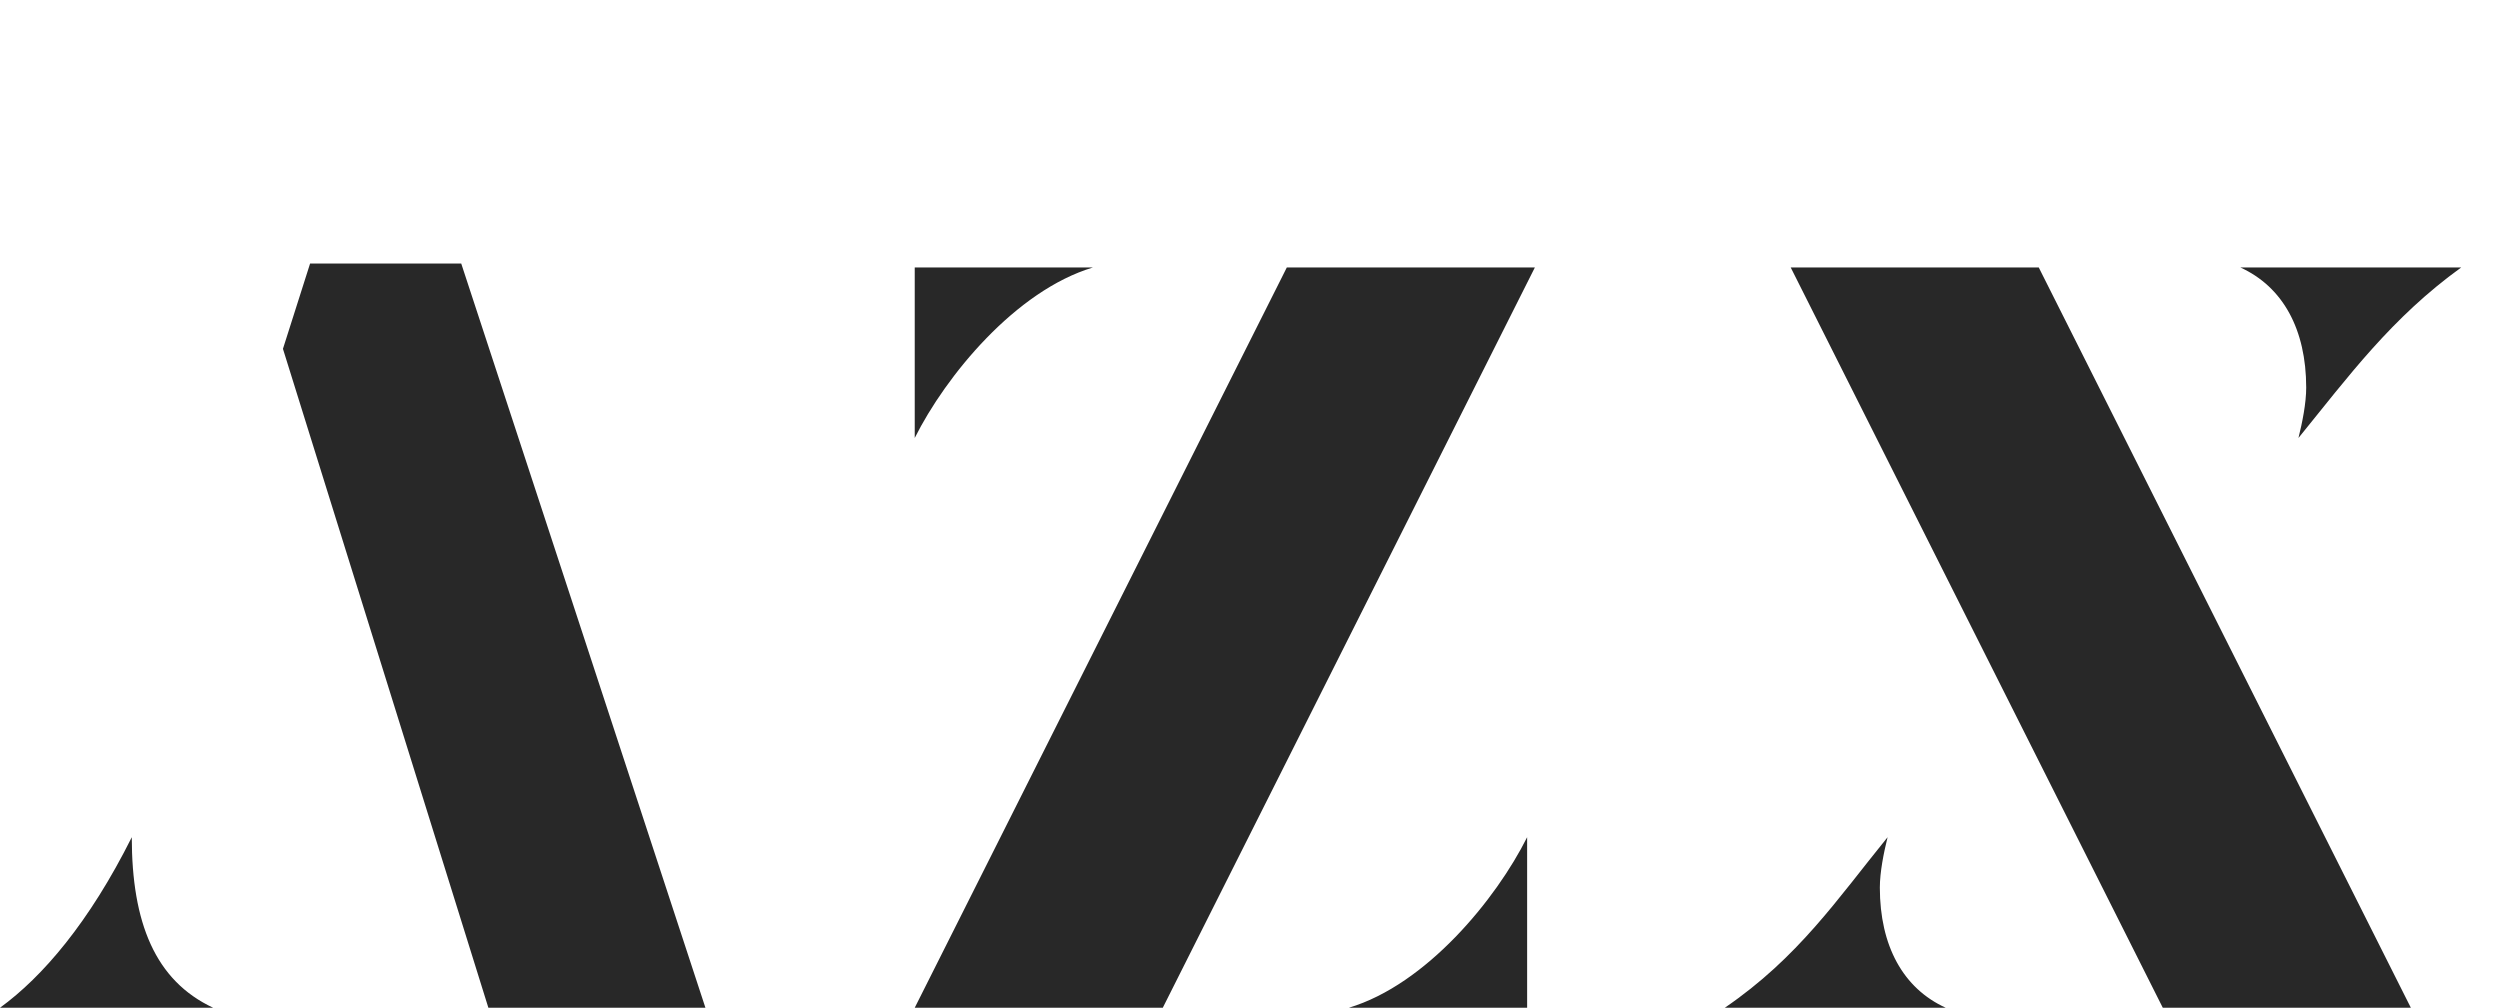 <svg xmlns="http://www.w3.org/2000/svg" xmlns:xlink="http://www.w3.org/1999/xlink" id="Layer_1" x="0px" y="0px" viewBox="0 0 64.5 26" style="enable-background:new 0 0 64.5 26;" xml:space="preserve"><style type="text/css">	.st0{fill:#282828;}</style><path class="st0" d="M0,26h5.5c-1.5-0.7-2.1-2.2-2.1-4.4C2.3,23.8,1.1,25.2,0,26 M44.5,26h5.7c-1.1-0.5-1.7-1.6-1.7-3.1 c0-0.4,0.1-0.9,0.2-1.3C47.4,23.2,46.4,24.7,44.5,26 M63.5,6.9h-5.7c1.1,0.5,1.7,1.6,1.7,3.1c0,0.4-0.1,0.9-0.2,1.3 C60.6,9.7,61.7,8.2,63.5,6.9 M39.4,26v-4.4c-0.8,1.6-2.6,3.8-4.6,4.4H39.4z M23.6,6.9v4.4c0.8-1.6,2.6-3.8,4.6-4.4H23.6z M8,6.8 L7.3,9l5.3,17h5.6L11.9,6.8H8z M46.2,6.9L55.8,26h6.4L52.7,7.1l-0.1-0.2H46.2z M33.2,6.9l-0.1,0.2L23.6,26H30l9.6-19.1 C39.6,6.9,33.2,6.9,33.2,6.9z"></path></svg>